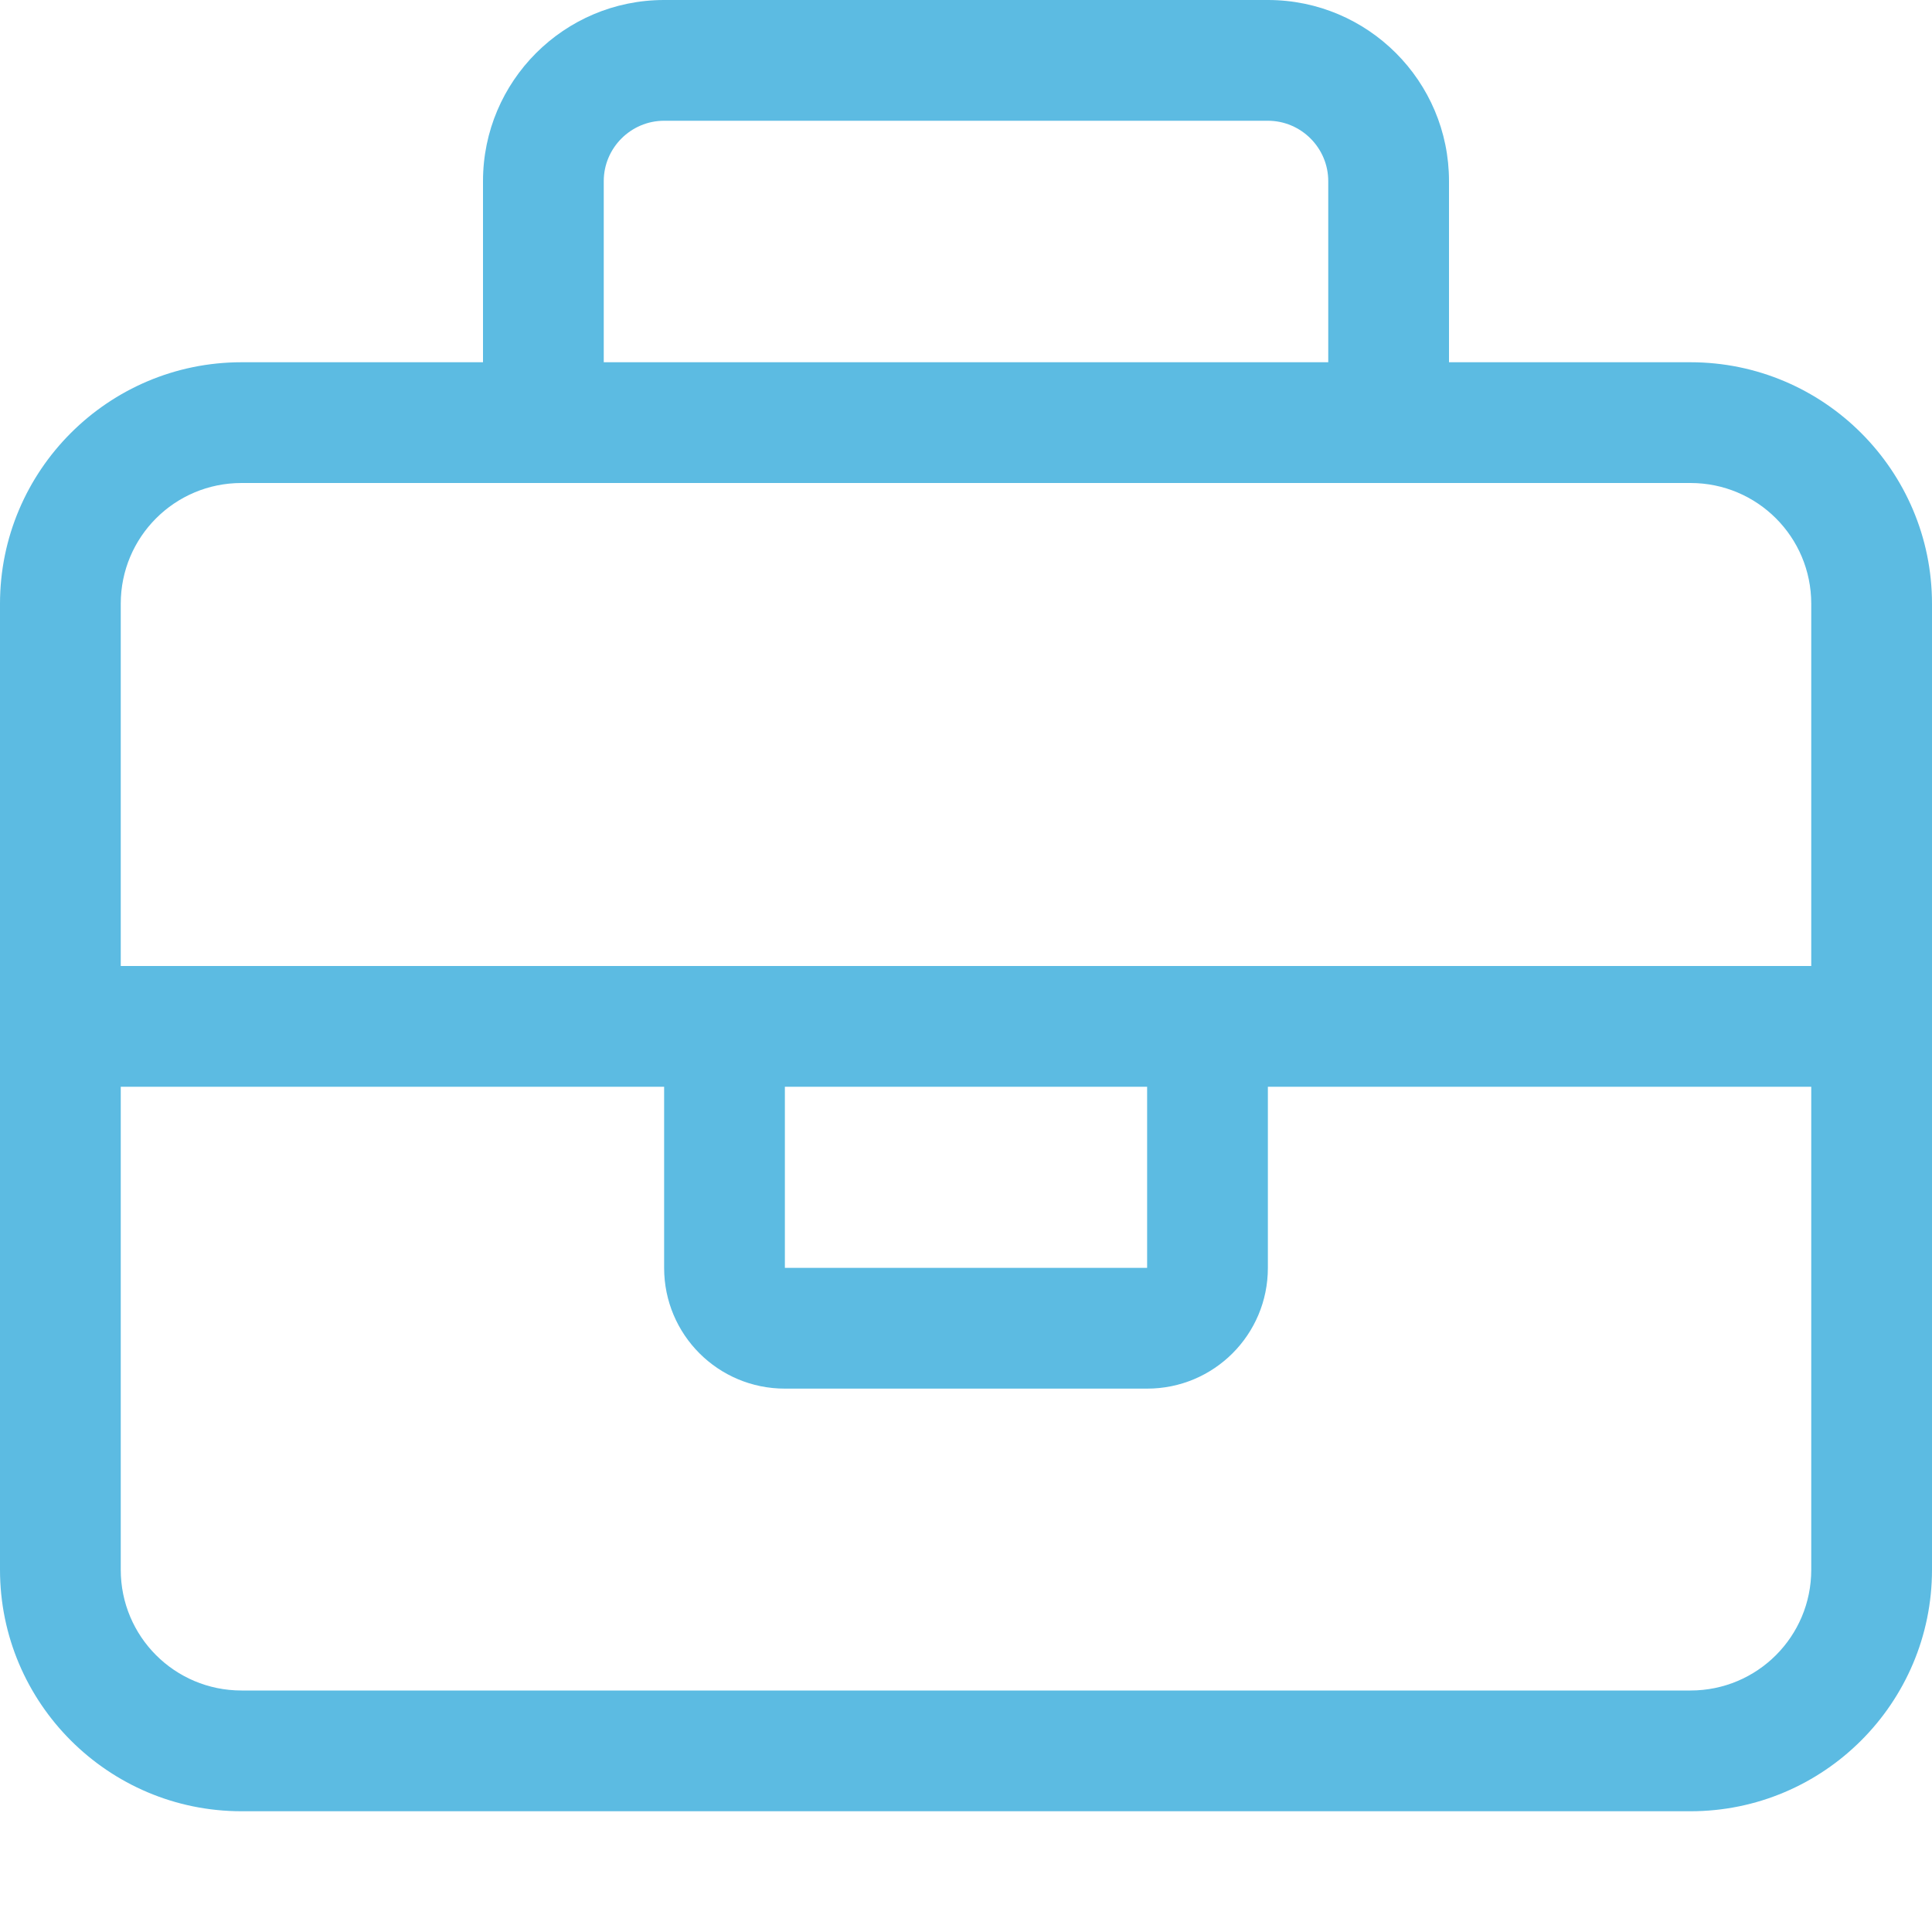 <svg width="40" height="40" viewBox="0 0 40 40" fill="none" xmlns="http://www.w3.org/2000/svg">
<path d="M12.5 3.75V7.5H27.5V3.75C27.5 3.062 26.938 2.5 26.25 2.5H13.75C13.062 2.5 12.5 3.062 12.5 3.75ZM10 7.5V3.75C10 1.68 11.68 0 13.75 0H26.25C28.32 0 30 1.68 30 3.75V7.5H35C37.758 7.5 40 9.742 40 12.5V32.5C40 35.258 37.758 37.5 35 37.5H5C2.242 37.5 0 35.258 0 32.5V12.5C0 9.742 2.242 7.5 5 7.5H10ZM28.75 10H11.25H5C3.617 10 2.5 11.117 2.5 12.5V20H13.75H16.25H23.75H26.25H37.5V12.5C37.5 11.117 36.383 10 35 10H28.75ZM37.5 22.5H26.25V26.25C26.25 27.633 25.133 28.75 23.75 28.75H16.25C14.867 28.75 13.75 27.633 13.75 26.25V22.5H2.5V32.5C2.5 33.883 3.617 35 5 35H35C36.383 35 37.5 33.883 37.5 32.5V22.5ZM16.25 22.5V26.25H23.75V22.5H16.25Z" fill="#5CBBE2"/>
</svg>
